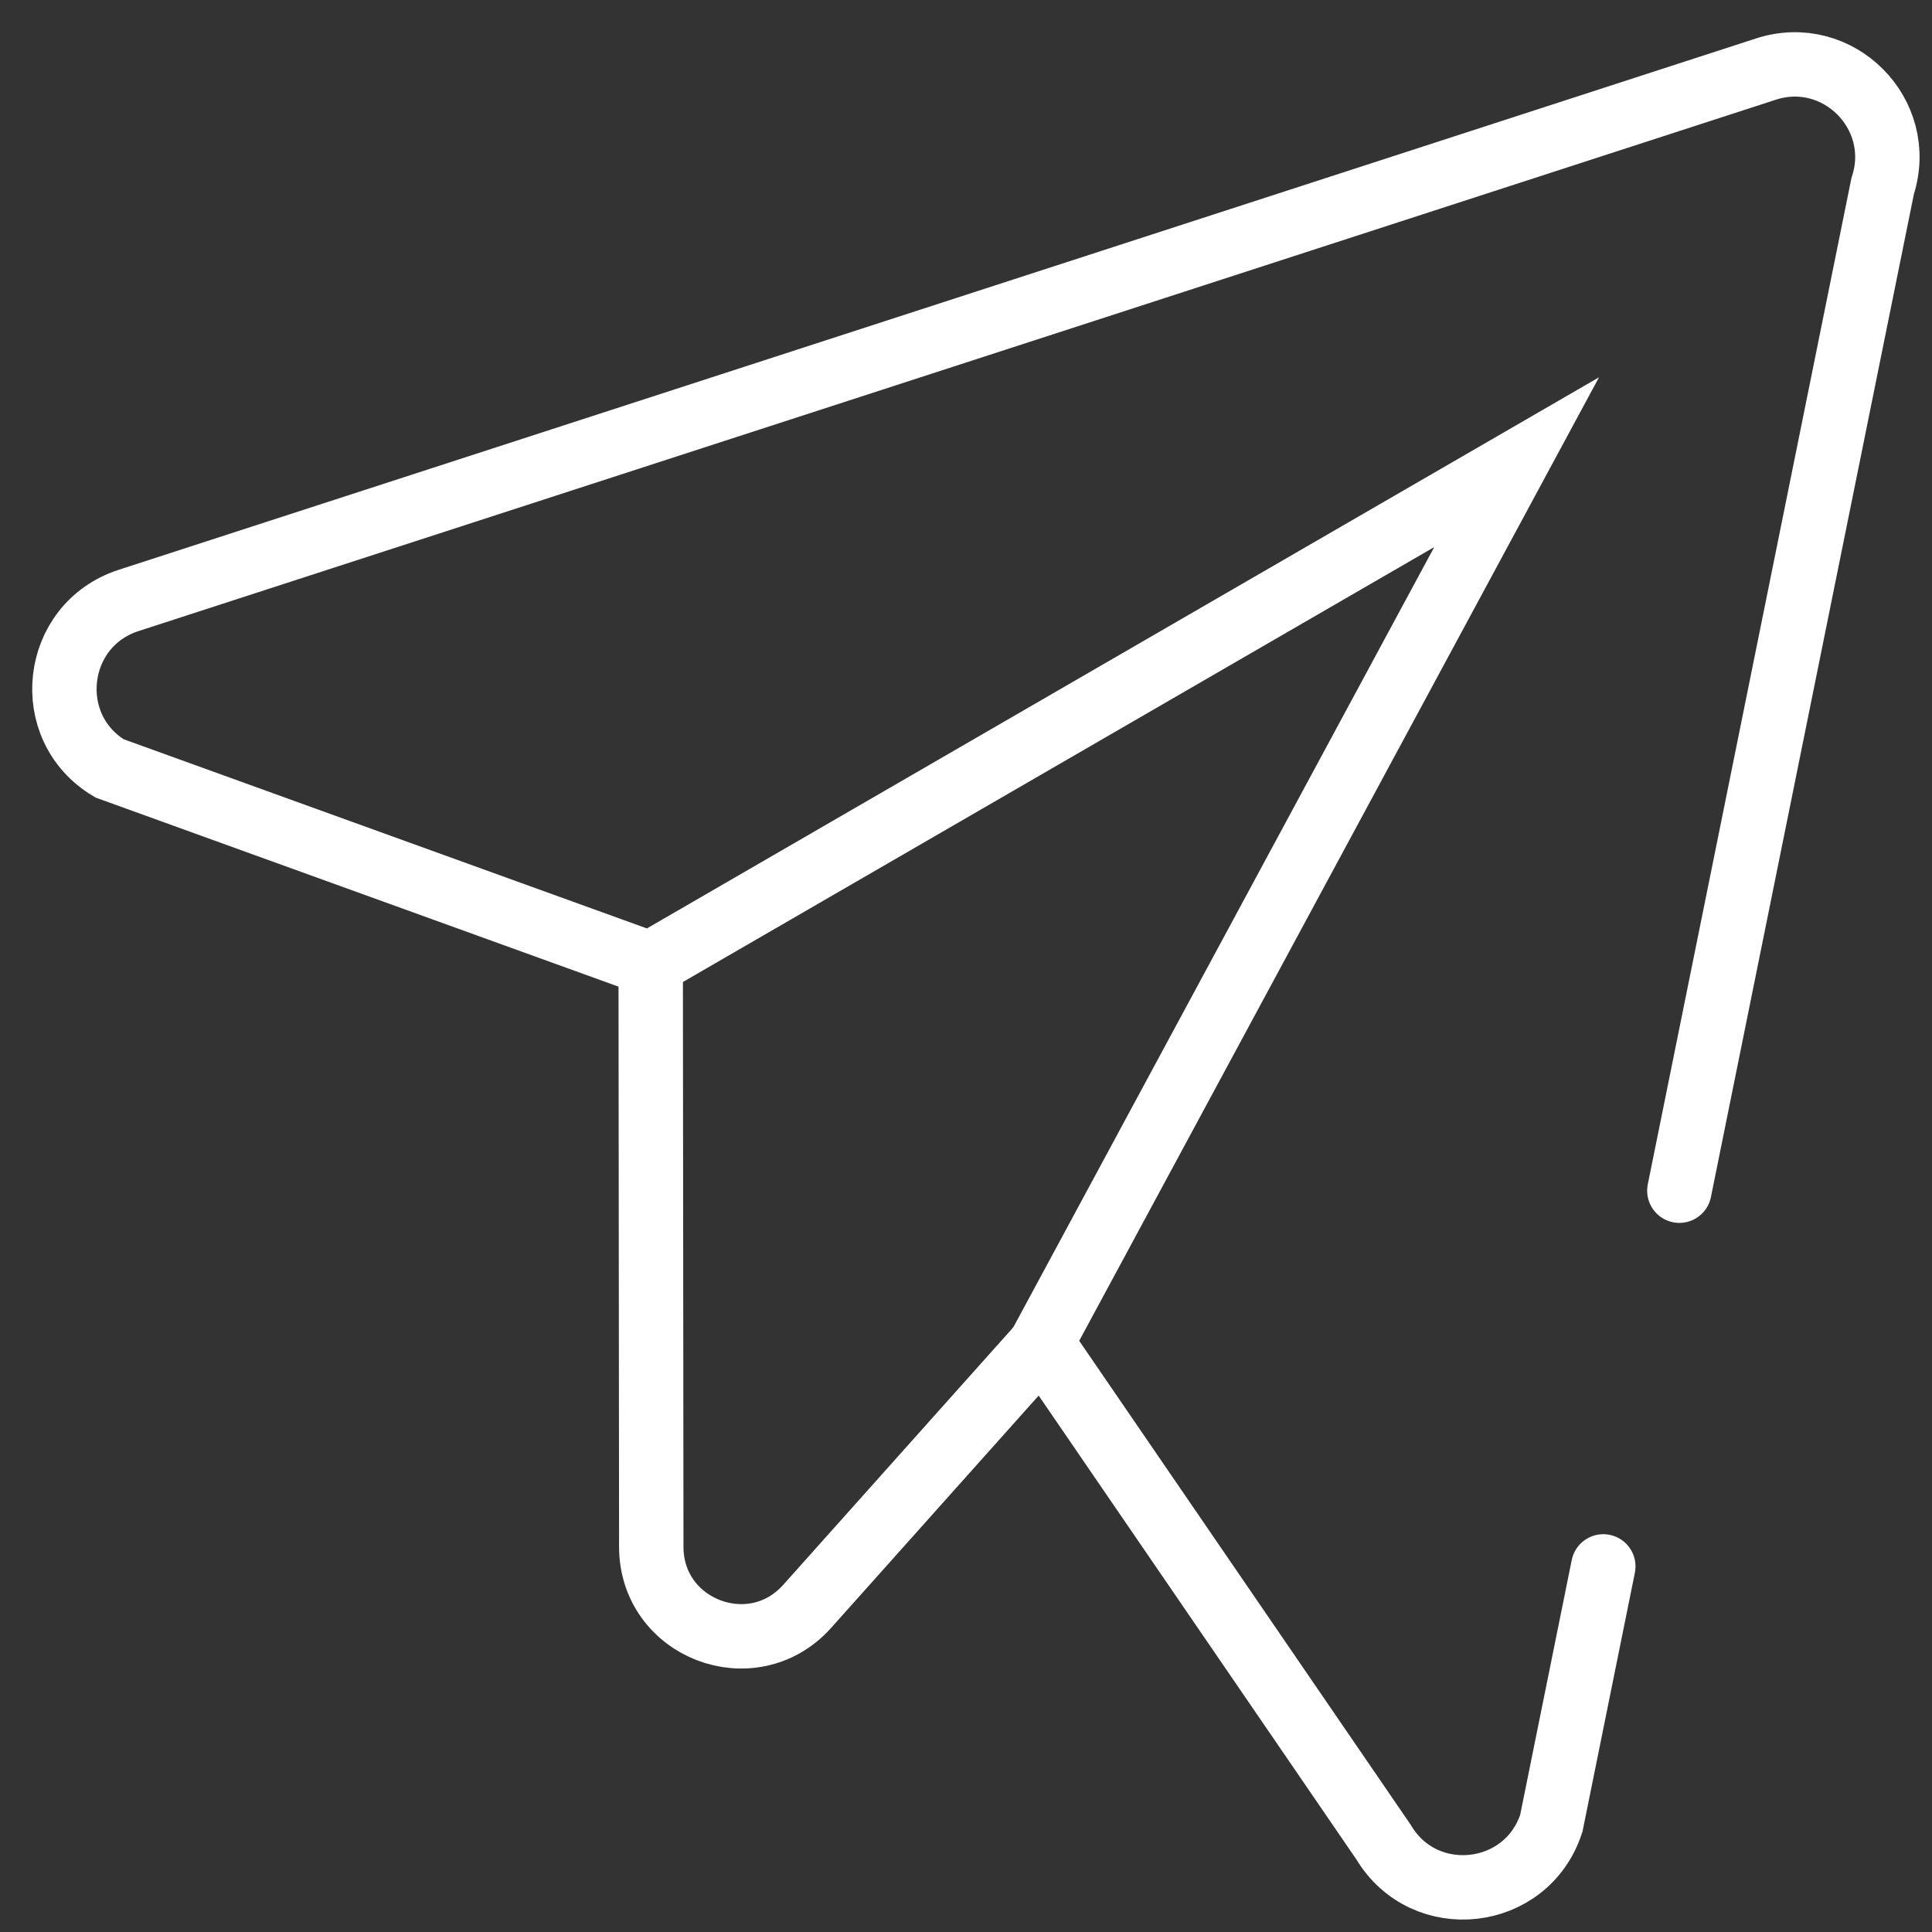 <?xml version="1.0" encoding="utf-8"?>
<svg xmlns="http://www.w3.org/2000/svg" fill="none" height="100%" overflow="visible" preserveAspectRatio="none" style="display: block;" viewBox="0 0 30 30" width="100%">
<rect x="0" y="0" width="30" height="30" fill="#333333" stroke="none"/>
<g id="Group 27">
<path d="M26.077 18.489L29.234 2.889C29.598 1.77 28.54 0.709 27.42 1.073L1.996 9.324C0.82 9.706 0.64 11.296 1.7 11.931L10.094 14.966L23.55 7.177L16.173 20.851L21.484 28.605C22.119 29.667 23.707 29.488 24.089 28.311L24.896 24.323" id="path3618" stroke="white" stroke-linecap="round"/>
<path d="M10.104 14.966L10.113 24.021C10.114 25.289 11.677 25.89 12.528 24.95L16.173 20.87" id="path3622" stroke="white" stroke-linecap="round"/>
</g>
</svg>